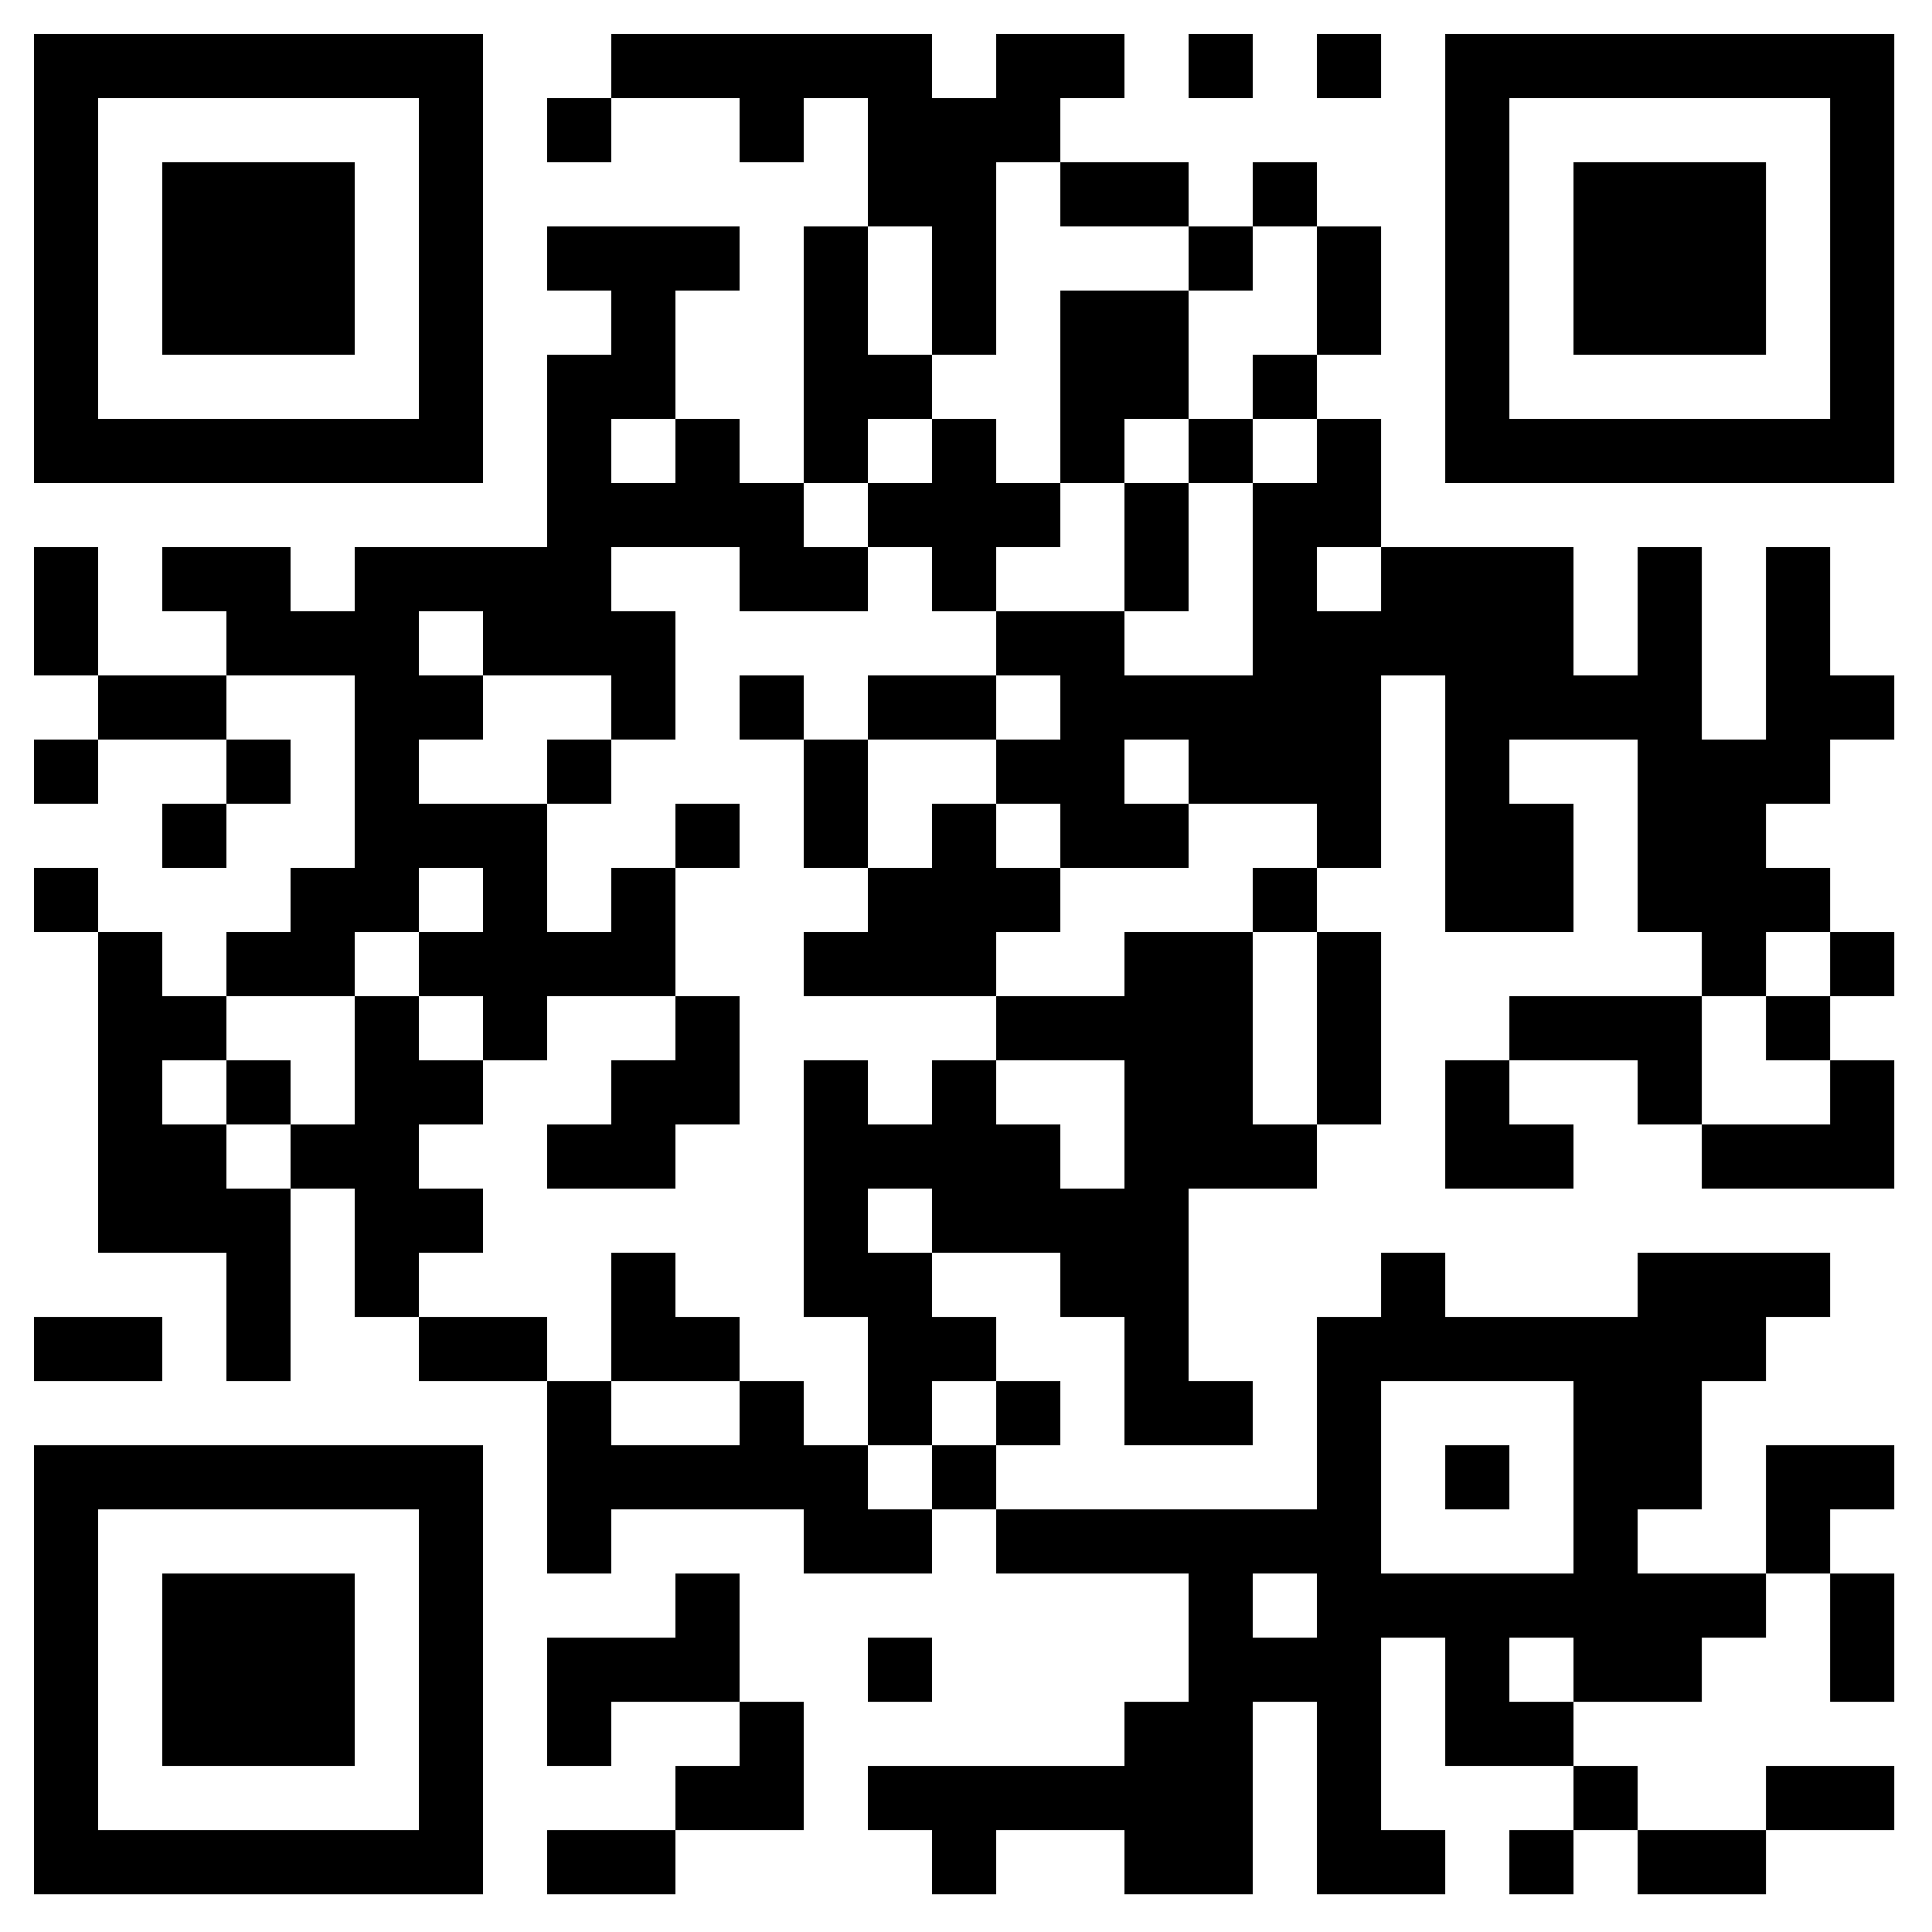 <?xml version="1.0" standalone="no"?>
<svg xmlns="http://www.w3.org/2000/svg" width="512" height="512"><rect width="100%" height="100%" fill="#808080" stroke="none"/><defs><clipPath id="clip-path-dot-color"><rect x="9" y="145" width="17" height="17" transform="rotate(0,17.5,153.5)"/><rect x="9" y="162" width="17" height="17" transform="rotate(0,17.5,170.5)"/><rect x="9" y="196" width="17" height="17" transform="rotate(0,17.5,204.5)"/><rect x="9" y="230" width="17" height="17" transform="rotate(0,17.5,238.5)"/><rect x="9" y="349" width="17" height="17" transform="rotate(0,17.5,357.5)"/><rect x="26" y="179" width="17" height="17" transform="rotate(0,34.5,187.5)"/><rect x="26" y="247" width="17" height="17" transform="rotate(0,34.5,255.5)"/><rect x="26" y="264" width="17" height="17" transform="rotate(0,34.5,272.5)"/><rect x="26" y="281" width="17" height="17" transform="rotate(0,34.5,289.5)"/><rect x="26" y="298" width="17" height="17" transform="rotate(0,34.5,306.5)"/><rect x="26" y="315" width="17" height="17" transform="rotate(0,34.5,323.5)"/><rect x="26" y="349" width="17" height="17" transform="rotate(0,34.5,357.5)"/><rect x="43" y="145" width="17" height="17" transform="rotate(0,51.5,153.5)"/><rect x="43" y="179" width="17" height="17" transform="rotate(0,51.5,187.5)"/><rect x="43" y="213" width="17" height="17" transform="rotate(0,51.5,221.5)"/><rect x="43" y="264" width="17" height="17" transform="rotate(0,51.5,272.5)"/><rect x="43" y="298" width="17" height="17" transform="rotate(0,51.5,306.5)"/><rect x="43" y="315" width="17" height="17" transform="rotate(0,51.5,323.5)"/><rect x="60" y="145" width="17" height="17" transform="rotate(0,68.5,153.5)"/><rect x="60" y="162" width="17" height="17" transform="rotate(0,68.5,170.5)"/><rect x="60" y="196" width="17" height="17" transform="rotate(0,68.5,204.5)"/><rect x="60" y="247" width="17" height="17" transform="rotate(0,68.5,255.5)"/><rect x="60" y="281" width="17" height="17" transform="rotate(0,68.5,289.5)"/><rect x="60" y="315" width="17" height="17" transform="rotate(0,68.5,323.5)"/><rect x="60" y="332" width="17" height="17" transform="rotate(0,68.5,340.5)"/><rect x="60" y="349" width="17" height="17" transform="rotate(0,68.5,357.5)"/><rect x="77" y="162" width="17" height="17" transform="rotate(0,85.5,170.5)"/><rect x="77" y="230" width="17" height="17" transform="rotate(0,85.5,238.5)"/><rect x="77" y="247" width="17" height="17" transform="rotate(0,85.5,255.5)"/><rect x="77" y="298" width="17" height="17" transform="rotate(0,85.5,306.5)"/><rect x="94" y="145" width="17" height="17" transform="rotate(0,102.5,153.5)"/><rect x="94" y="162" width="17" height="17" transform="rotate(0,102.5,170.5)"/><rect x="94" y="179" width="17" height="17" transform="rotate(0,102.5,187.5)"/><rect x="94" y="196" width="17" height="17" transform="rotate(0,102.5,204.5)"/><rect x="94" y="213" width="17" height="17" transform="rotate(0,102.5,221.5)"/><rect x="94" y="230" width="17" height="17" transform="rotate(0,102.5,238.5)"/><rect x="94" y="264" width="17" height="17" transform="rotate(0,102.5,272.5)"/><rect x="94" y="281" width="17" height="17" transform="rotate(0,102.5,289.5)"/><rect x="94" y="298" width="17" height="17" transform="rotate(0,102.5,306.5)"/><rect x="94" y="315" width="17" height="17" transform="rotate(0,102.5,323.5)"/><rect x="94" y="332" width="17" height="17" transform="rotate(0,102.5,340.5)"/><rect x="111" y="145" width="17" height="17" transform="rotate(0,119.5,153.5)"/><rect x="111" y="179" width="17" height="17" transform="rotate(0,119.5,187.5)"/><rect x="111" y="213" width="17" height="17" transform="rotate(0,119.5,221.5)"/><rect x="111" y="247" width="17" height="17" transform="rotate(0,119.5,255.5)"/><rect x="111" y="281" width="17" height="17" transform="rotate(0,119.5,289.5)"/><rect x="111" y="315" width="17" height="17" transform="rotate(0,119.5,323.5)"/><rect x="111" y="349" width="17" height="17" transform="rotate(0,119.5,357.5)"/><rect x="128" y="145" width="17" height="17" transform="rotate(0,136.5,153.5)"/><rect x="128" y="162" width="17" height="17" transform="rotate(0,136.5,170.5)"/><rect x="128" y="213" width="17" height="17" transform="rotate(0,136.5,221.5)"/><rect x="128" y="230" width="17" height="17" transform="rotate(0,136.5,238.5)"/><rect x="128" y="247" width="17" height="17" transform="rotate(0,136.5,255.5)"/><rect x="128" y="264" width="17" height="17" transform="rotate(0,136.5,272.5)"/><rect x="128" y="349" width="17" height="17" transform="rotate(0,136.5,357.5)"/><rect x="145" y="26" width="17" height="17" transform="rotate(0,153.5,34.5)"/><rect x="145" y="60" width="17" height="17" transform="rotate(0,153.5,68.5)"/><rect x="145" y="94" width="17" height="17" transform="rotate(0,153.5,102.5)"/><rect x="145" y="111" width="17" height="17" transform="rotate(0,153.5,119.5)"/><rect x="145" y="128" width="17" height="17" transform="rotate(0,153.5,136.5)"/><rect x="145" y="145" width="17" height="17" transform="rotate(0,153.5,153.5)"/><rect x="145" y="162" width="17" height="17" transform="rotate(0,153.5,170.5)"/><rect x="145" y="196" width="17" height="17" transform="rotate(0,153.5,204.5)"/><rect x="145" y="247" width="17" height="17" transform="rotate(0,153.5,255.5)"/><rect x="145" y="298" width="17" height="17" transform="rotate(0,153.5,306.5)"/><rect x="145" y="366" width="17" height="17" transform="rotate(0,153.5,374.5)"/><rect x="145" y="383" width="17" height="17" transform="rotate(0,153.5,391.5)"/><rect x="145" y="400" width="17" height="17" transform="rotate(0,153.5,408.5)"/><rect x="145" y="434" width="17" height="17" transform="rotate(0,153.5,442.5)"/><rect x="145" y="451" width="17" height="17" transform="rotate(0,153.5,459.5)"/><rect x="145" y="485" width="17" height="17" transform="rotate(0,153.5,493.5)"/><rect x="162" y="9" width="17" height="17" transform="rotate(0,170.5,17.5)"/><rect x="162" y="60" width="17" height="17" transform="rotate(0,170.5,68.5)"/><rect x="162" y="77" width="17" height="17" transform="rotate(0,170.5,85.5)"/><rect x="162" y="94" width="17" height="17" transform="rotate(0,170.5,102.5)"/><rect x="162" y="128" width="17" height="17" transform="rotate(0,170.5,136.5)"/><rect x="162" y="162" width="17" height="17" transform="rotate(0,170.5,170.5)"/><rect x="162" y="179" width="17" height="17" transform="rotate(0,170.5,187.5)"/><rect x="162" y="230" width="17" height="17" transform="rotate(0,170.5,238.5)"/><rect x="162" y="247" width="17" height="17" transform="rotate(0,170.5,255.5)"/><rect x="162" y="281" width="17" height="17" transform="rotate(0,170.5,289.5)"/><rect x="162" y="298" width="17" height="17" transform="rotate(0,170.5,306.5)"/><rect x="162" y="332" width="17" height="17" transform="rotate(0,170.5,340.5)"/><rect x="162" y="349" width="17" height="17" transform="rotate(0,170.5,357.5)"/><rect x="162" y="383" width="17" height="17" transform="rotate(0,170.5,391.5)"/><rect x="162" y="434" width="17" height="17" transform="rotate(0,170.5,442.5)"/><rect x="162" y="485" width="17" height="17" transform="rotate(0,170.5,493.5)"/><rect x="179" y="9" width="17" height="17" transform="rotate(0,187.5,17.5)"/><rect x="179" y="60" width="17" height="17" transform="rotate(0,187.5,68.5)"/><rect x="179" y="111" width="17" height="17" transform="rotate(0,187.5,119.5)"/><rect x="179" y="128" width="17" height="17" transform="rotate(0,187.5,136.5)"/><rect x="179" y="213" width="17" height="17" transform="rotate(0,187.5,221.5)"/><rect x="179" y="264" width="17" height="17" transform="rotate(0,187.5,272.5)"/><rect x="179" y="281" width="17" height="17" transform="rotate(0,187.5,289.5)"/><rect x="179" y="349" width="17" height="17" transform="rotate(0,187.5,357.5)"/><rect x="179" y="383" width="17" height="17" transform="rotate(0,187.5,391.5)"/><rect x="179" y="417" width="17" height="17" transform="rotate(0,187.5,425.5)"/><rect x="179" y="434" width="17" height="17" transform="rotate(0,187.5,442.5)"/><rect x="179" y="468" width="17" height="17" transform="rotate(0,187.5,476.5)"/><rect x="196" y="9" width="17" height="17" transform="rotate(0,204.5,17.5)"/><rect x="196" y="26" width="17" height="17" transform="rotate(0,204.5,34.5)"/><rect x="196" y="128" width="17" height="17" transform="rotate(0,204.5,136.5)"/><rect x="196" y="145" width="17" height="17" transform="rotate(0,204.5,153.5)"/><rect x="196" y="179" width="17" height="17" transform="rotate(0,204.5,187.5)"/><rect x="196" y="366" width="17" height="17" transform="rotate(0,204.5,374.5)"/><rect x="196" y="383" width="17" height="17" transform="rotate(0,204.5,391.5)"/><rect x="196" y="451" width="17" height="17" transform="rotate(0,204.5,459.5)"/><rect x="196" y="468" width="17" height="17" transform="rotate(0,204.5,476.5)"/><rect x="213" y="9" width="17" height="17" transform="rotate(0,221.5,17.5)"/><rect x="213" y="60" width="17" height="17" transform="rotate(0,221.5,68.5)"/><rect x="213" y="77" width="17" height="17" transform="rotate(0,221.5,85.5)"/><rect x="213" y="94" width="17" height="17" transform="rotate(0,221.5,102.5)"/><rect x="213" y="111" width="17" height="17" transform="rotate(0,221.5,119.5)"/><rect x="213" y="145" width="17" height="17" transform="rotate(0,221.5,153.5)"/><rect x="213" y="196" width="17" height="17" transform="rotate(0,221.5,204.5)"/><rect x="213" y="213" width="17" height="17" transform="rotate(0,221.5,221.5)"/><rect x="213" y="247" width="17" height="17" transform="rotate(0,221.5,255.5)"/><rect x="213" y="281" width="17" height="17" transform="rotate(0,221.5,289.5)"/><rect x="213" y="298" width="17" height="17" transform="rotate(0,221.5,306.5)"/><rect x="213" y="315" width="17" height="17" transform="rotate(0,221.5,323.5)"/><rect x="213" y="332" width="17" height="17" transform="rotate(0,221.5,340.5)"/><rect x="213" y="383" width="17" height="17" transform="rotate(0,221.5,391.5)"/><rect x="213" y="400" width="17" height="17" transform="rotate(0,221.5,408.5)"/><rect x="230" y="9" width="17" height="17" transform="rotate(0,238.5,17.5)"/><rect x="230" y="26" width="17" height="17" transform="rotate(0,238.5,34.5)"/><rect x="230" y="43" width="17" height="17" transform="rotate(0,238.5,51.5)"/><rect x="230" y="94" width="17" height="17" transform="rotate(0,238.5,102.5)"/><rect x="230" y="128" width="17" height="17" transform="rotate(0,238.5,136.5)"/><rect x="230" y="179" width="17" height="17" transform="rotate(0,238.5,187.5)"/><rect x="230" y="230" width="17" height="17" transform="rotate(0,238.5,238.5)"/><rect x="230" y="247" width="17" height="17" transform="rotate(0,238.5,255.5)"/><rect x="230" y="298" width="17" height="17" transform="rotate(0,238.5,306.5)"/><rect x="230" y="332" width="17" height="17" transform="rotate(0,238.5,340.5)"/><rect x="230" y="349" width="17" height="17" transform="rotate(0,238.5,357.5)"/><rect x="230" y="366" width="17" height="17" transform="rotate(0,238.5,374.5)"/><rect x="230" y="400" width="17" height="17" transform="rotate(0,238.5,408.5)"/><rect x="230" y="434" width="17" height="17" transform="rotate(0,238.5,442.5)"/><rect x="230" y="468" width="17" height="17" transform="rotate(0,238.5,476.5)"/><rect x="247" y="26" width="17" height="17" transform="rotate(0,255.5,34.5)"/><rect x="247" y="43" width="17" height="17" transform="rotate(0,255.5,51.5)"/><rect x="247" y="60" width="17" height="17" transform="rotate(0,255.5,68.5)"/><rect x="247" y="77" width="17" height="17" transform="rotate(0,255.5,85.5)"/><rect x="247" y="111" width="17" height="17" transform="rotate(0,255.5,119.5)"/><rect x="247" y="128" width="17" height="17" transform="rotate(0,255.5,136.5)"/><rect x="247" y="145" width="17" height="17" transform="rotate(0,255.5,153.5)"/><rect x="247" y="179" width="17" height="17" transform="rotate(0,255.5,187.5)"/><rect x="247" y="213" width="17" height="17" transform="rotate(0,255.5,221.5)"/><rect x="247" y="230" width="17" height="17" transform="rotate(0,255.5,238.5)"/><rect x="247" y="247" width="17" height="17" transform="rotate(0,255.5,255.5)"/><rect x="247" y="281" width="17" height="17" transform="rotate(0,255.5,289.5)"/><rect x="247" y="298" width="17" height="17" transform="rotate(0,255.5,306.5)"/><rect x="247" y="315" width="17" height="17" transform="rotate(0,255.5,323.5)"/><rect x="247" y="349" width="17" height="17" transform="rotate(0,255.5,357.5)"/><rect x="247" y="383" width="17" height="17" transform="rotate(0,255.5,391.5)"/><rect x="247" y="468" width="17" height="17" transform="rotate(0,255.5,476.5)"/><rect x="247" y="485" width="17" height="17" transform="rotate(0,255.5,493.5)"/><rect x="264" y="9" width="17" height="17" transform="rotate(0,272.5,17.5)"/><rect x="264" y="26" width="17" height="17" transform="rotate(0,272.5,34.5)"/><rect x="264" y="128" width="17" height="17" transform="rotate(0,272.5,136.5)"/><rect x="264" y="162" width="17" height="17" transform="rotate(0,272.5,170.5)"/><rect x="264" y="196" width="17" height="17" transform="rotate(0,272.5,204.5)"/><rect x="264" y="230" width="17" height="17" transform="rotate(0,272.5,238.5)"/><rect x="264" y="264" width="17" height="17" transform="rotate(0,272.5,272.5)"/><rect x="264" y="298" width="17" height="17" transform="rotate(0,272.5,306.5)"/><rect x="264" y="315" width="17" height="17" transform="rotate(0,272.5,323.5)"/><rect x="264" y="366" width="17" height="17" transform="rotate(0,272.5,374.5)"/><rect x="264" y="400" width="17" height="17" transform="rotate(0,272.5,408.5)"/><rect x="264" y="468" width="17" height="17" transform="rotate(0,272.5,476.5)"/><rect x="281" y="9" width="17" height="17" transform="rotate(0,289.5,17.5)"/><rect x="281" y="43" width="17" height="17" transform="rotate(0,289.5,51.5)"/><rect x="281" y="77" width="17" height="17" transform="rotate(0,289.5,85.5)"/><rect x="281" y="94" width="17" height="17" transform="rotate(0,289.5,102.5)"/><rect x="281" y="111" width="17" height="17" transform="rotate(0,289.5,119.5)"/><rect x="281" y="162" width="17" height="17" transform="rotate(0,289.5,170.5)"/><rect x="281" y="179" width="17" height="17" transform="rotate(0,289.5,187.5)"/><rect x="281" y="196" width="17" height="17" transform="rotate(0,289.5,204.5)"/><rect x="281" y="213" width="17" height="17" transform="rotate(0,289.5,221.5)"/><rect x="281" y="264" width="17" height="17" transform="rotate(0,289.5,272.5)"/><rect x="281" y="315" width="17" height="17" transform="rotate(0,289.5,323.5)"/><rect x="281" y="332" width="17" height="17" transform="rotate(0,289.5,340.5)"/><rect x="281" y="400" width="17" height="17" transform="rotate(0,289.5,408.5)"/><rect x="281" y="468" width="17" height="17" transform="rotate(0,289.5,476.5)"/><rect x="298" y="43" width="17" height="17" transform="rotate(0,306.5,51.5)"/><rect x="298" y="77" width="17" height="17" transform="rotate(0,306.5,85.5)"/><rect x="298" y="94" width="17" height="17" transform="rotate(0,306.5,102.5)"/><rect x="298" y="128" width="17" height="17" transform="rotate(0,306.5,136.5)"/><rect x="298" y="145" width="17" height="17" transform="rotate(0,306.5,153.5)"/><rect x="298" y="179" width="17" height="17" transform="rotate(0,306.5,187.5)"/><rect x="298" y="213" width="17" height="17" transform="rotate(0,306.5,221.5)"/><rect x="298" y="247" width="17" height="17" transform="rotate(0,306.5,255.5)"/><rect x="298" y="264" width="17" height="17" transform="rotate(0,306.5,272.5)"/><rect x="298" y="281" width="17" height="17" transform="rotate(0,306.5,289.5)"/><rect x="298" y="298" width="17" height="17" transform="rotate(0,306.5,306.5)"/><rect x="298" y="315" width="17" height="17" transform="rotate(0,306.5,323.5)"/><rect x="298" y="332" width="17" height="17" transform="rotate(0,306.5,340.5)"/><rect x="298" y="349" width="17" height="17" transform="rotate(0,306.5,357.5)"/><rect x="298" y="366" width="17" height="17" transform="rotate(0,306.5,374.5)"/><rect x="298" y="400" width="17" height="17" transform="rotate(0,306.5,408.5)"/><rect x="298" y="451" width="17" height="17" transform="rotate(0,306.5,459.5)"/><rect x="298" y="468" width="17" height="17" transform="rotate(0,306.5,476.5)"/><rect x="298" y="485" width="17" height="17" transform="rotate(0,306.5,493.5)"/><rect x="315" y="9" width="17" height="17" transform="rotate(0,323.5,17.5)"/><rect x="315" y="60" width="17" height="17" transform="rotate(0,323.5,68.5)"/><rect x="315" y="111" width="17" height="17" transform="rotate(0,323.5,119.5)"/><rect x="315" y="179" width="17" height="17" transform="rotate(0,323.5,187.5)"/><rect x="315" y="196" width="17" height="17" transform="rotate(0,323.5,204.5)"/><rect x="315" y="247" width="17" height="17" transform="rotate(0,323.5,255.5)"/><rect x="315" y="264" width="17" height="17" transform="rotate(0,323.5,272.5)"/><rect x="315" y="281" width="17" height="17" transform="rotate(0,323.5,289.5)"/><rect x="315" y="298" width="17" height="17" transform="rotate(0,323.5,306.5)"/><rect x="315" y="366" width="17" height="17" transform="rotate(0,323.5,374.5)"/><rect x="315" y="400" width="17" height="17" transform="rotate(0,323.5,408.5)"/><rect x="315" y="417" width="17" height="17" transform="rotate(0,323.5,425.5)"/><rect x="315" y="434" width="17" height="17" transform="rotate(0,323.5,442.5)"/><rect x="315" y="451" width="17" height="17" transform="rotate(0,323.5,459.5)"/><rect x="315" y="468" width="17" height="17" transform="rotate(0,323.5,476.5)"/><rect x="315" y="485" width="17" height="17" transform="rotate(0,323.5,493.5)"/><rect x="332" y="43" width="17" height="17" transform="rotate(0,340.5,51.5)"/><rect x="332" y="94" width="17" height="17" transform="rotate(0,340.5,102.5)"/><rect x="332" y="128" width="17" height="17" transform="rotate(0,340.5,136.5)"/><rect x="332" y="145" width="17" height="17" transform="rotate(0,340.5,153.5)"/><rect x="332" y="162" width="17" height="17" transform="rotate(0,340.5,170.5)"/><rect x="332" y="179" width="17" height="17" transform="rotate(0,340.5,187.5)"/><rect x="332" y="196" width="17" height="17" transform="rotate(0,340.5,204.5)"/><rect x="332" y="230" width="17" height="17" transform="rotate(0,340.5,238.5)"/><rect x="332" y="298" width="17" height="17" transform="rotate(0,340.5,306.5)"/><rect x="332" y="400" width="17" height="17" transform="rotate(0,340.5,408.5)"/><rect x="332" y="434" width="17" height="17" transform="rotate(0,340.5,442.5)"/><rect x="349" y="9" width="17" height="17" transform="rotate(0,357.5,17.5)"/><rect x="349" y="60" width="17" height="17" transform="rotate(0,357.5,68.5)"/><rect x="349" y="77" width="17" height="17" transform="rotate(0,357.5,85.5)"/><rect x="349" y="111" width="17" height="17" transform="rotate(0,357.5,119.5)"/><rect x="349" y="128" width="17" height="17" transform="rotate(0,357.5,136.5)"/><rect x="349" y="162" width="17" height="17" transform="rotate(0,357.5,170.5)"/><rect x="349" y="179" width="17" height="17" transform="rotate(0,357.5,187.5)"/><rect x="349" y="196" width="17" height="17" transform="rotate(0,357.5,204.5)"/><rect x="349" y="213" width="17" height="17" transform="rotate(0,357.5,221.5)"/><rect x="349" y="247" width="17" height="17" transform="rotate(0,357.5,255.5)"/><rect x="349" y="264" width="17" height="17" transform="rotate(0,357.5,272.5)"/><rect x="349" y="281" width="17" height="17" transform="rotate(0,357.5,289.5)"/><rect x="349" y="349" width="17" height="17" transform="rotate(0,357.5,357.5)"/><rect x="349" y="366" width="17" height="17" transform="rotate(0,357.5,374.5)"/><rect x="349" y="383" width="17" height="17" transform="rotate(0,357.5,391.5)"/><rect x="349" y="400" width="17" height="17" transform="rotate(0,357.5,408.5)"/><rect x="349" y="417" width="17" height="17" transform="rotate(0,357.5,425.5)"/><rect x="349" y="434" width="17" height="17" transform="rotate(0,357.5,442.5)"/><rect x="349" y="451" width="17" height="17" transform="rotate(0,357.5,459.5)"/><rect x="349" y="468" width="17" height="17" transform="rotate(0,357.5,476.5)"/><rect x="349" y="485" width="17" height="17" transform="rotate(0,357.5,493.5)"/><rect x="366" y="145" width="17" height="17" transform="rotate(0,374.5,153.5)"/><rect x="366" y="162" width="17" height="17" transform="rotate(0,374.5,170.5)"/><rect x="366" y="332" width="17" height="17" transform="rotate(0,374.5,340.5)"/><rect x="366" y="349" width="17" height="17" transform="rotate(0,374.5,357.5)"/><rect x="366" y="417" width="17" height="17" transform="rotate(0,374.5,425.5)"/><rect x="366" y="485" width="17" height="17" transform="rotate(0,374.5,493.5)"/><rect x="383" y="145" width="17" height="17" transform="rotate(0,391.5,153.5)"/><rect x="383" y="162" width="17" height="17" transform="rotate(0,391.5,170.5)"/><rect x="383" y="179" width="17" height="17" transform="rotate(0,391.5,187.5)"/><rect x="383" y="196" width="17" height="17" transform="rotate(0,391.5,204.5)"/><rect x="383" y="213" width="17" height="17" transform="rotate(0,391.5,221.5)"/><rect x="383" y="230" width="17" height="17" transform="rotate(0,391.5,238.5)"/><rect x="383" y="281" width="17" height="17" transform="rotate(0,391.5,289.5)"/><rect x="383" y="298" width="17" height="17" transform="rotate(0,391.5,306.5)"/><rect x="383" y="349" width="17" height="17" transform="rotate(0,391.5,357.5)"/><rect x="383" y="383" width="17" height="17" transform="rotate(0,391.5,391.5)"/><rect x="383" y="417" width="17" height="17" transform="rotate(0,391.5,425.5)"/><rect x="383" y="434" width="17" height="17" transform="rotate(0,391.5,442.5)"/><rect x="383" y="451" width="17" height="17" transform="rotate(0,391.5,459.5)"/><rect x="400" y="145" width="17" height="17" transform="rotate(0,408.5,153.5)"/><rect x="400" y="162" width="17" height="17" transform="rotate(0,408.5,170.5)"/><rect x="400" y="179" width="17" height="17" transform="rotate(0,408.5,187.5)"/><rect x="400" y="213" width="17" height="17" transform="rotate(0,408.5,221.5)"/><rect x="400" y="230" width="17" height="17" transform="rotate(0,408.5,238.5)"/><rect x="400" y="264" width="17" height="17" transform="rotate(0,408.5,272.5)"/><rect x="400" y="298" width="17" height="17" transform="rotate(0,408.5,306.5)"/><rect x="400" y="349" width="17" height="17" transform="rotate(0,408.5,357.5)"/><rect x="400" y="417" width="17" height="17" transform="rotate(0,408.5,425.5)"/><rect x="400" y="451" width="17" height="17" transform="rotate(0,408.5,459.5)"/><rect x="400" y="485" width="17" height="17" transform="rotate(0,408.5,493.5)"/><rect x="417" y="179" width="17" height="17" transform="rotate(0,425.5,187.5)"/><rect x="417" y="264" width="17" height="17" transform="rotate(0,425.5,272.5)"/><rect x="417" y="349" width="17" height="17" transform="rotate(0,425.5,357.5)"/><rect x="417" y="366" width="17" height="17" transform="rotate(0,425.5,374.5)"/><rect x="417" y="383" width="17" height="17" transform="rotate(0,425.5,391.5)"/><rect x="417" y="400" width="17" height="17" transform="rotate(0,425.5,408.5)"/><rect x="417" y="417" width="17" height="17" transform="rotate(0,425.5,425.5)"/><rect x="417" y="434" width="17" height="17" transform="rotate(0,425.5,442.5)"/><rect x="417" y="468" width="17" height="17" transform="rotate(0,425.5,476.5)"/><rect x="434" y="145" width="17" height="17" transform="rotate(0,442.5,153.5)"/><rect x="434" y="162" width="17" height="17" transform="rotate(0,442.5,170.5)"/><rect x="434" y="179" width="17" height="17" transform="rotate(0,442.5,187.5)"/><rect x="434" y="196" width="17" height="17" transform="rotate(0,442.5,204.5)"/><rect x="434" y="213" width="17" height="17" transform="rotate(0,442.5,221.5)"/><rect x="434" y="230" width="17" height="17" transform="rotate(0,442.5,238.5)"/><rect x="434" y="264" width="17" height="17" transform="rotate(0,442.5,272.5)"/><rect x="434" y="281" width="17" height="17" transform="rotate(0,442.5,289.5)"/><rect x="434" y="332" width="17" height="17" transform="rotate(0,442.5,340.5)"/><rect x="434" y="349" width="17" height="17" transform="rotate(0,442.5,357.5)"/><rect x="434" y="366" width="17" height="17" transform="rotate(0,442.5,374.5)"/><rect x="434" y="383" width="17" height="17" transform="rotate(0,442.5,391.5)"/><rect x="434" y="417" width="17" height="17" transform="rotate(0,442.5,425.5)"/><rect x="434" y="434" width="17" height="17" transform="rotate(0,442.5,442.5)"/><rect x="434" y="485" width="17" height="17" transform="rotate(0,442.5,493.5)"/><rect x="451" y="196" width="17" height="17" transform="rotate(0,459.5,204.5)"/><rect x="451" y="213" width="17" height="17" transform="rotate(0,459.5,221.5)"/><rect x="451" y="230" width="17" height="17" transform="rotate(0,459.5,238.5)"/><rect x="451" y="247" width="17" height="17" transform="rotate(0,459.5,255.5)"/><rect x="451" y="298" width="17" height="17" transform="rotate(0,459.5,306.5)"/><rect x="451" y="332" width="17" height="17" transform="rotate(0,459.5,340.5)"/><rect x="451" y="349" width="17" height="17" transform="rotate(0,459.5,357.5)"/><rect x="451" y="417" width="17" height="17" transform="rotate(0,459.5,425.5)"/><rect x="451" y="485" width="17" height="17" transform="rotate(0,459.5,493.5)"/><rect x="468" y="145" width="17" height="17" transform="rotate(0,476.5,153.5)"/><rect x="468" y="162" width="17" height="17" transform="rotate(0,476.5,170.5)"/><rect x="468" y="179" width="17" height="17" transform="rotate(0,476.5,187.5)"/><rect x="468" y="196" width="17" height="17" transform="rotate(0,476.5,204.5)"/><rect x="468" y="230" width="17" height="17" transform="rotate(0,476.5,238.5)"/><rect x="468" y="264" width="17" height="17" transform="rotate(0,476.5,272.5)"/><rect x="468" y="298" width="17" height="17" transform="rotate(0,476.5,306.5)"/><rect x="468" y="332" width="17" height="17" transform="rotate(0,476.5,340.5)"/><rect x="468" y="383" width="17" height="17" transform="rotate(0,476.5,391.5)"/><rect x="468" y="400" width="17" height="17" transform="rotate(0,476.5,408.5)"/><rect x="468" y="468" width="17" height="17" transform="rotate(0,476.5,476.5)"/><rect x="485" y="179" width="17" height="17" transform="rotate(0,493.5,187.5)"/><rect x="485" y="247" width="17" height="17" transform="rotate(0,493.5,255.5)"/><rect x="485" y="281" width="17" height="17" transform="rotate(0,493.5,289.5)"/><rect x="485" y="298" width="17" height="17" transform="rotate(0,493.5,306.5)"/><rect x="485" y="383" width="17" height="17" transform="rotate(0,493.5,391.5)"/><rect x="485" y="417" width="17" height="17" transform="rotate(0,493.5,425.5)"/><rect x="485" y="434" width="17" height="17" transform="rotate(0,493.5,442.5)"/><rect x="485" y="468" width="17" height="17" transform="rotate(0,493.5,476.5)"/></clipPath><clipPath id="clip-path-corners-square-color-0-0"><rect x="9" y="9" width="17" height="17" transform="rotate(0,17.5,17.5)"/><rect x="9" y="26" width="17" height="17" transform="rotate(0,17.5,34.5)"/><rect x="9" y="43" width="17" height="17" transform="rotate(0,17.5,51.5)"/><rect x="9" y="60" width="17" height="17" transform="rotate(0,17.5,68.5)"/><rect x="9" y="77" width="17" height="17" transform="rotate(0,17.5,85.5)"/><rect x="9" y="94" width="17" height="17" transform="rotate(0,17.5,102.5)"/><rect x="9" y="111" width="17" height="17" transform="rotate(0,17.5,119.5)"/><rect x="26" y="9" width="17" height="17" transform="rotate(0,34.5,17.5)"/><rect x="26" y="111" width="17" height="17" transform="rotate(0,34.5,119.5)"/><rect x="43" y="9" width="17" height="17" transform="rotate(0,51.5,17.5)"/><rect x="43" y="111" width="17" height="17" transform="rotate(0,51.5,119.5)"/><rect x="60" y="9" width="17" height="17" transform="rotate(0,68.5,17.5)"/><rect x="60" y="111" width="17" height="17" transform="rotate(0,68.5,119.5)"/><rect x="77" y="9" width="17" height="17" transform="rotate(0,85.5,17.5)"/><rect x="77" y="111" width="17" height="17" transform="rotate(0,85.5,119.5)"/><rect x="94" y="9" width="17" height="17" transform="rotate(0,102.5,17.5)"/><rect x="94" y="111" width="17" height="17" transform="rotate(0,102.5,119.5)"/><rect x="111" y="9" width="17" height="17" transform="rotate(0,119.5,17.5)"/><rect x="111" y="26" width="17" height="17" transform="rotate(0,119.5,34.5)"/><rect x="111" y="43" width="17" height="17" transform="rotate(0,119.5,51.5)"/><rect x="111" y="60" width="17" height="17" transform="rotate(0,119.5,68.5)"/><rect x="111" y="77" width="17" height="17" transform="rotate(0,119.5,85.5)"/><rect x="111" y="94" width="17" height="17" transform="rotate(0,119.5,102.5)"/><rect x="111" y="111" width="17" height="17" transform="rotate(0,119.5,119.5)"/></clipPath><clipPath id="clip-path-corners-dot-color-0-0"><rect x="43" y="43" width="17" height="17" transform="rotate(0,51.5,51.5)"/><rect x="43" y="60" width="17" height="17" transform="rotate(0,51.5,68.5)"/><rect x="43" y="77" width="17" height="17" transform="rotate(0,51.5,85.5)"/><rect x="60" y="43" width="17" height="17" transform="rotate(0,68.5,51.5)"/><rect x="60" y="60" width="17" height="17" transform="rotate(0,68.5,68.5)"/><rect x="60" y="77" width="17" height="17" transform="rotate(0,68.5,85.5)"/><rect x="77" y="43" width="17" height="17" transform="rotate(0,85.5,51.5)"/><rect x="77" y="60" width="17" height="17" transform="rotate(0,85.5,68.5)"/><rect x="77" y="77" width="17" height="17" transform="rotate(0,85.5,85.5)"/></clipPath><clipPath id="clip-path-corners-square-color-1-0"><rect x="383" y="9" width="17" height="17" transform="rotate(0,391.5,17.5)"/><rect x="383" y="26" width="17" height="17" transform="rotate(0,391.5,34.5)"/><rect x="383" y="43" width="17" height="17" transform="rotate(0,391.5,51.5)"/><rect x="383" y="60" width="17" height="17" transform="rotate(0,391.5,68.5)"/><rect x="383" y="77" width="17" height="17" transform="rotate(0,391.5,85.5)"/><rect x="383" y="94" width="17" height="17" transform="rotate(0,391.5,102.5)"/><rect x="383" y="111" width="17" height="17" transform="rotate(0,391.5,119.5)"/><rect x="400" y="9" width="17" height="17" transform="rotate(0,408.5,17.5)"/><rect x="400" y="111" width="17" height="17" transform="rotate(0,408.5,119.5)"/><rect x="417" y="9" width="17" height="17" transform="rotate(0,425.5,17.5)"/><rect x="417" y="111" width="17" height="17" transform="rotate(0,425.5,119.5)"/><rect x="434" y="9" width="17" height="17" transform="rotate(0,442.5,17.5)"/><rect x="434" y="111" width="17" height="17" transform="rotate(0,442.5,119.5)"/><rect x="451" y="9" width="17" height="17" transform="rotate(0,459.5,17.5)"/><rect x="451" y="111" width="17" height="17" transform="rotate(0,459.5,119.5)"/><rect x="468" y="9" width="17" height="17" transform="rotate(0,476.5,17.5)"/><rect x="468" y="111" width="17" height="17" transform="rotate(0,476.5,119.5)"/><rect x="485" y="9" width="17" height="17" transform="rotate(0,493.5,17.5)"/><rect x="485" y="26" width="17" height="17" transform="rotate(0,493.5,34.5)"/><rect x="485" y="43" width="17" height="17" transform="rotate(0,493.5,51.5)"/><rect x="485" y="60" width="17" height="17" transform="rotate(0,493.5,68.5)"/><rect x="485" y="77" width="17" height="17" transform="rotate(0,493.5,85.5)"/><rect x="485" y="94" width="17" height="17" transform="rotate(0,493.5,102.5)"/><rect x="485" y="111" width="17" height="17" transform="rotate(0,493.5,119.5)"/></clipPath><clipPath id="clip-path-corners-dot-color-1-0"><rect x="417" y="43" width="17" height="17" transform="rotate(0,425.5,51.5)"/><rect x="417" y="60" width="17" height="17" transform="rotate(0,425.5,68.5)"/><rect x="417" y="77" width="17" height="17" transform="rotate(0,425.5,85.5)"/><rect x="434" y="43" width="17" height="17" transform="rotate(0,442.5,51.5)"/><rect x="434" y="60" width="17" height="17" transform="rotate(0,442.5,68.5)"/><rect x="434" y="77" width="17" height="17" transform="rotate(0,442.5,85.5)"/><rect x="451" y="43" width="17" height="17" transform="rotate(0,459.5,51.5)"/><rect x="451" y="60" width="17" height="17" transform="rotate(0,459.5,68.5)"/><rect x="451" y="77" width="17" height="17" transform="rotate(0,459.5,85.5)"/></clipPath><clipPath id="clip-path-corners-square-color-0-1"><rect x="9" y="383" width="17" height="17" transform="rotate(0,17.5,391.5)"/><rect x="9" y="400" width="17" height="17" transform="rotate(0,17.5,408.5)"/><rect x="9" y="417" width="17" height="17" transform="rotate(0,17.5,425.5)"/><rect x="9" y="434" width="17" height="17" transform="rotate(0,17.5,442.5)"/><rect x="9" y="451" width="17" height="17" transform="rotate(0,17.5,459.5)"/><rect x="9" y="468" width="17" height="17" transform="rotate(0,17.5,476.5)"/><rect x="9" y="485" width="17" height="17" transform="rotate(0,17.5,493.5)"/><rect x="26" y="383" width="17" height="17" transform="rotate(0,34.5,391.5)"/><rect x="26" y="485" width="17" height="17" transform="rotate(0,34.5,493.5)"/><rect x="43" y="383" width="17" height="17" transform="rotate(0,51.5,391.5)"/><rect x="43" y="485" width="17" height="17" transform="rotate(0,51.5,493.5)"/><rect x="60" y="383" width="17" height="17" transform="rotate(0,68.5,391.5)"/><rect x="60" y="485" width="17" height="17" transform="rotate(0,68.5,493.5)"/><rect x="77" y="383" width="17" height="17" transform="rotate(0,85.5,391.5)"/><rect x="77" y="485" width="17" height="17" transform="rotate(0,85.5,493.5)"/><rect x="94" y="383" width="17" height="17" transform="rotate(0,102.5,391.5)"/><rect x="94" y="485" width="17" height="17" transform="rotate(0,102.5,493.5)"/><rect x="111" y="383" width="17" height="17" transform="rotate(0,119.5,391.5)"/><rect x="111" y="400" width="17" height="17" transform="rotate(0,119.5,408.5)"/><rect x="111" y="417" width="17" height="17" transform="rotate(0,119.5,425.5)"/><rect x="111" y="434" width="17" height="17" transform="rotate(0,119.5,442.5)"/><rect x="111" y="451" width="17" height="17" transform="rotate(0,119.5,459.5)"/><rect x="111" y="468" width="17" height="17" transform="rotate(0,119.5,476.5)"/><rect x="111" y="485" width="17" height="17" transform="rotate(0,119.5,493.5)"/></clipPath><clipPath id="clip-path-corners-dot-color-0-1"><rect x="43" y="417" width="17" height="17" transform="rotate(0,51.5,425.5)"/><rect x="43" y="434" width="17" height="17" transform="rotate(0,51.5,442.5)"/><rect x="43" y="451" width="17" height="17" transform="rotate(0,51.5,459.5)"/><rect x="60" y="417" width="17" height="17" transform="rotate(0,68.5,425.5)"/><rect x="60" y="434" width="17" height="17" transform="rotate(0,68.5,442.5)"/><rect x="60" y="451" width="17" height="17" transform="rotate(0,68.5,459.5)"/><rect x="77" y="417" width="17" height="17" transform="rotate(0,85.5,425.5)"/><rect x="77" y="434" width="17" height="17" transform="rotate(0,85.5,442.5)"/><rect x="77" y="451" width="17" height="17" transform="rotate(0,85.5,459.5)"/></clipPath></defs><rect x="0" y="0" height="512" width="512" clip-path="url('#clip-path-background-color')" fill="#ffffff"/><rect x="9" y="9" height="493" width="493" clip-path="url('#clip-path-dot-color')" fill="#000000"/><rect x="9" y="9" height="119" width="119" clip-path="url('#clip-path-corners-square-color-0-0')" fill="#000000"/><rect x="43" y="43" height="51" width="51" clip-path="url('#clip-path-corners-dot-color-0-0')" fill="#000000"/><rect x="383" y="9" height="119" width="119" clip-path="url('#clip-path-corners-square-color-1-0')" fill="#000000"/><rect x="417" y="43" height="51" width="51" clip-path="url('#clip-path-corners-dot-color-1-0')" fill="#000000"/><rect x="9" y="383" height="119" width="119" clip-path="url('#clip-path-corners-square-color-0-1')" fill="#000000"/><rect x="43" y="417" height="51" width="51" clip-path="url('#clip-path-corners-dot-color-0-1')" fill="#000000"/></svg>